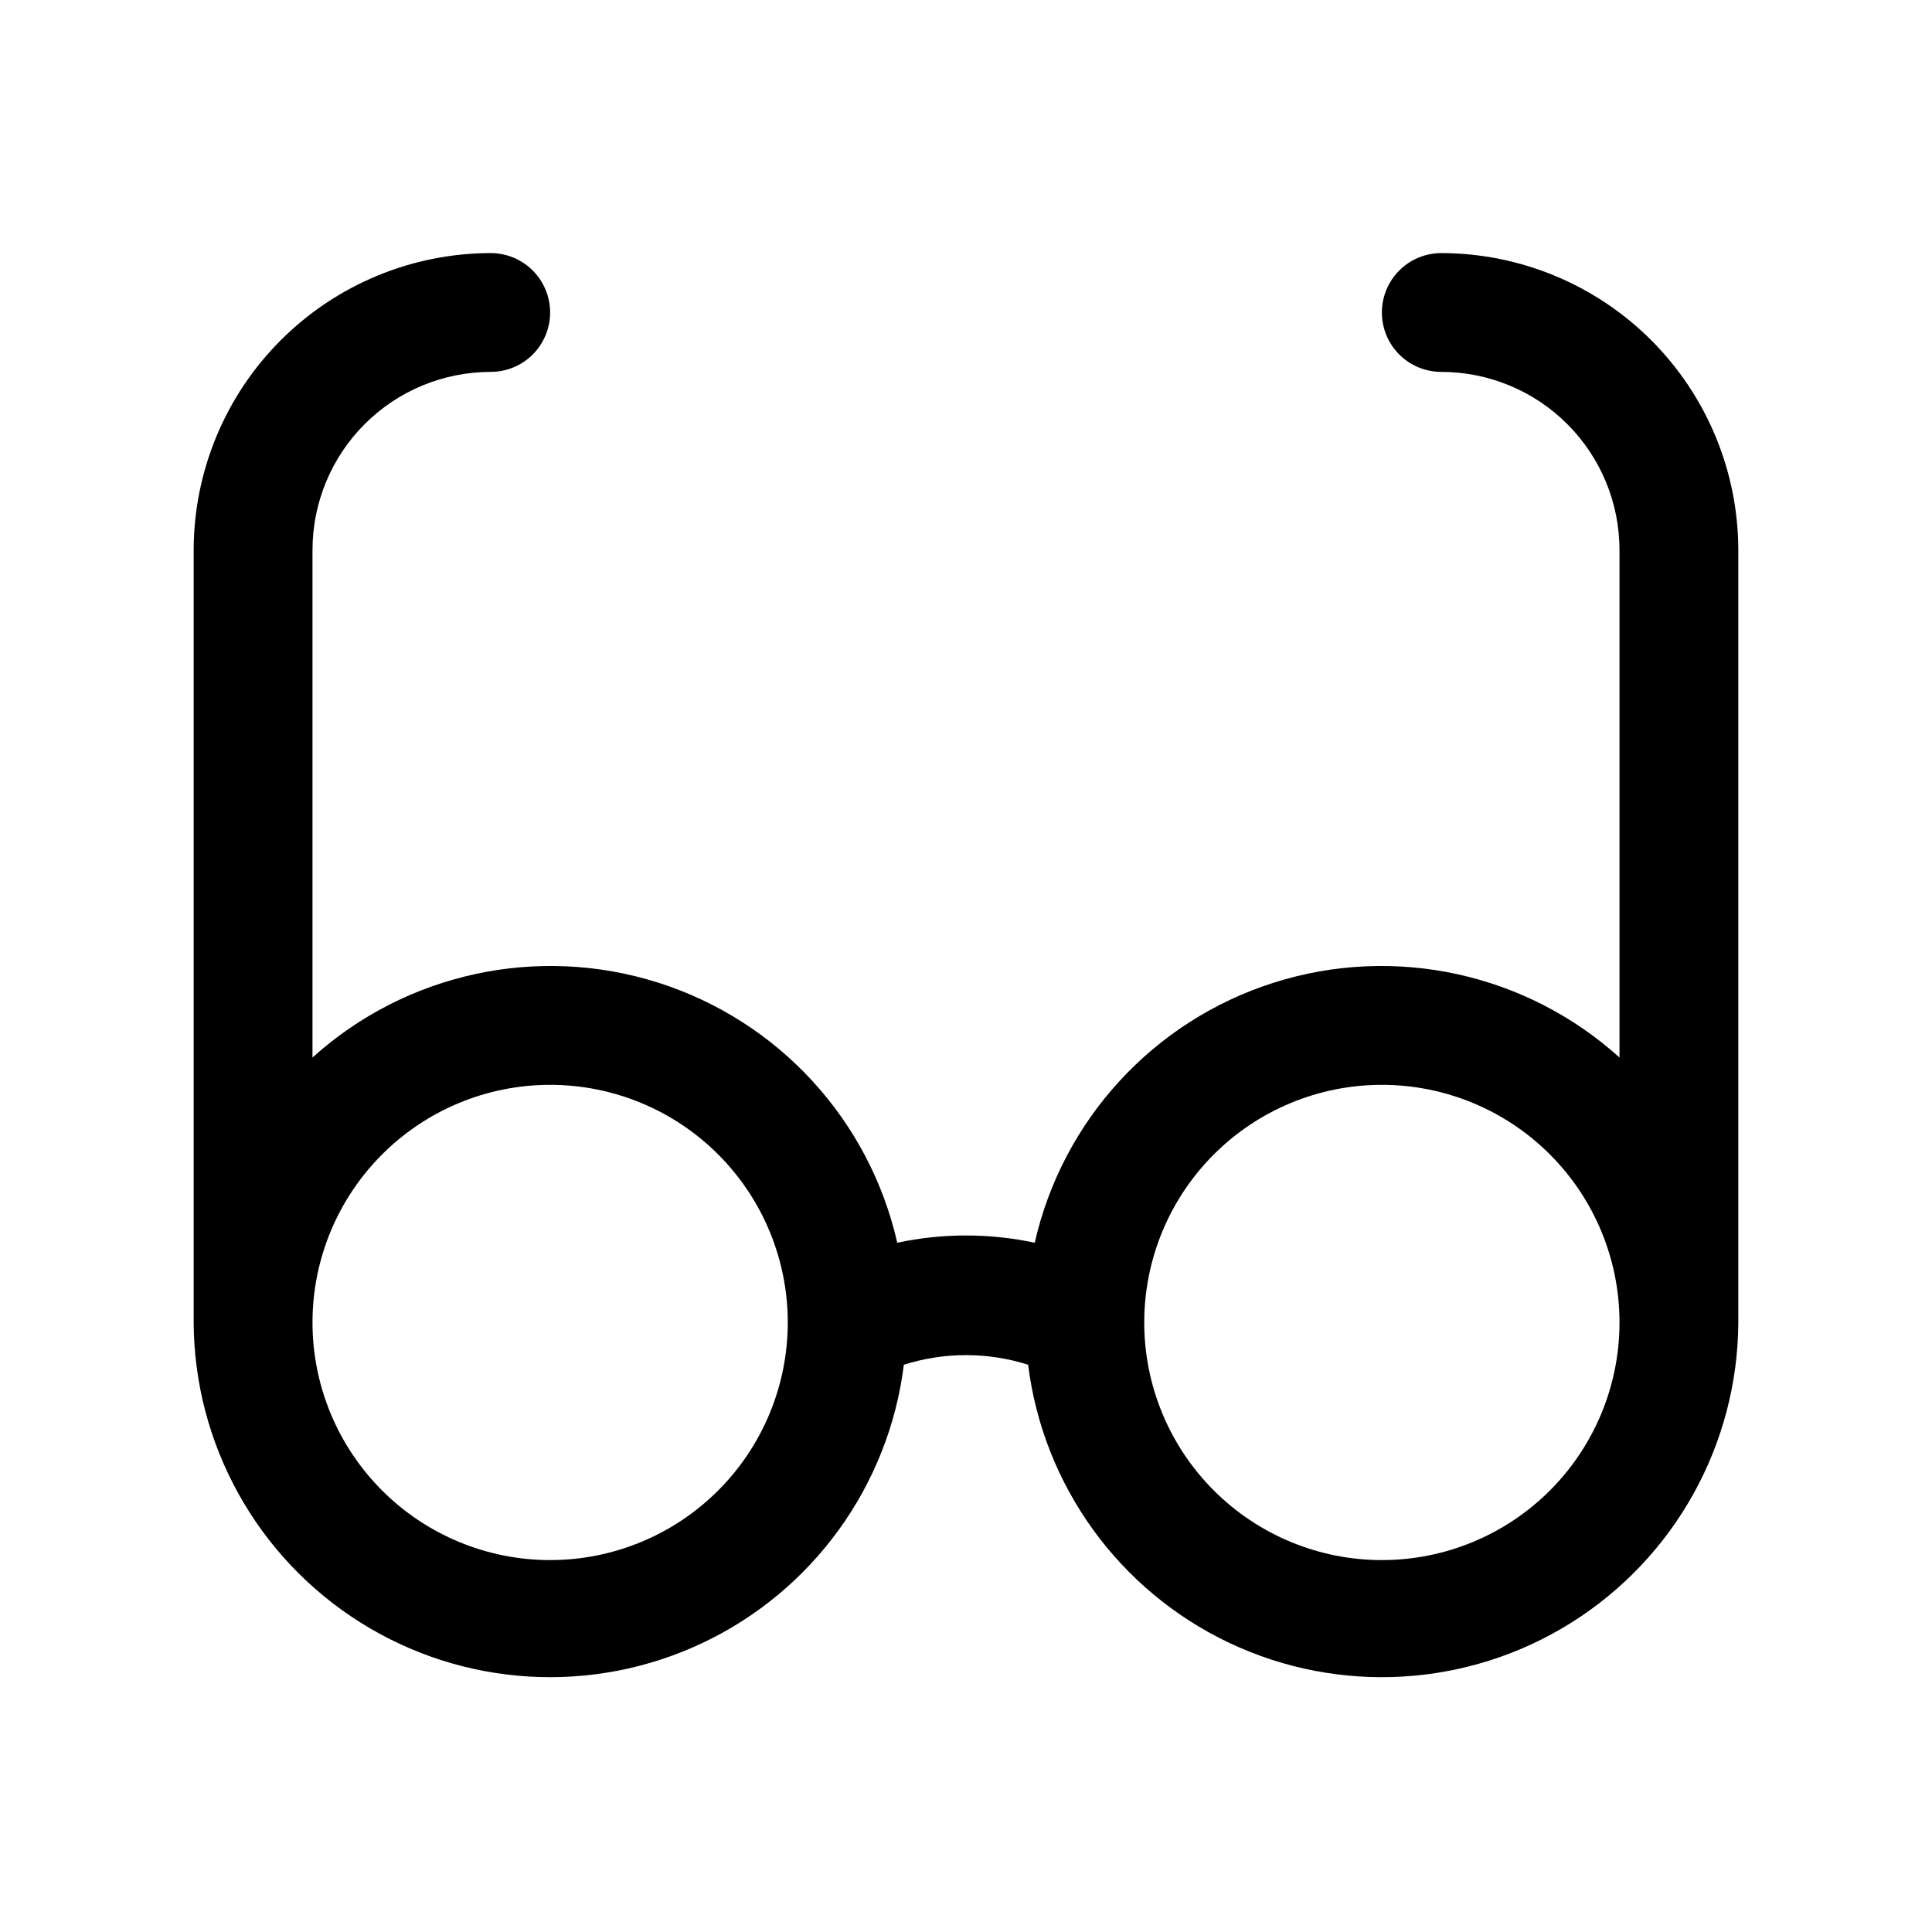 <?xml version="1.0" encoding="UTF-8"?>
<!-- Uploaded to: SVG Repo, www.svgrepo.com, Generator: SVG Repo Mixer Tools -->
<svg fill="#000000" width="800px" height="800px" version="1.1" viewBox="144 144 512 512" xmlns="http://www.w3.org/2000/svg">
 <path d="m525.95 211.07c-5.625 0-10.82 3-13.633 7.871s-2.812 10.875 0 15.746 8.008 7.871 13.633 7.871c12.527 0 24.543 4.977 33.398 13.832 8.859 8.859 13.836 20.871 13.836 33.398v134.46c-24.832-22.395-59.672-29.953-91.547-19.855-31.879 10.098-56.016 36.336-63.422 68.945-12.008-2.566-24.426-2.566-36.434 0-7.406-32.609-31.543-58.848-63.418-68.945-31.879-10.098-66.719-2.539-91.551 19.855v-134.46c0-12.527 4.977-24.539 13.836-33.398 8.855-8.855 20.871-13.832 33.398-13.832 5.625 0 10.82-3 13.633-7.871s2.812-10.875 0-15.746-8.008-7.871-13.633-7.871c-20.871 0.023-40.879 8.328-55.637 23.082-14.758 14.758-23.059 34.77-23.086 55.637v204.67c0.156 32.309 16.812 62.293 44.156 79.5 27.34 17.203 61.582 19.242 90.773 5.406 29.191-13.84 49.285-41.637 53.277-73.695 10.715-3.398 22.219-3.398 32.934 0 3.992 32.059 24.086 59.855 53.277 73.695 29.195 13.836 63.434 11.797 90.777-5.406 27.34-17.207 43.996-47.191 44.152-79.5v-204.67c-0.027-20.867-8.328-40.879-23.086-55.637-14.758-14.754-34.766-23.059-55.637-23.082zm-236.16 346.37c-16.703 0-32.719-6.633-44.531-18.445-11.809-11.809-18.445-27.828-18.445-44.531 0-16.699 6.637-32.719 18.445-44.527 11.812-11.812 27.828-18.445 44.531-18.445 16.703 0 32.723 6.633 44.531 18.445 11.812 11.809 18.445 27.828 18.445 44.527 0 16.703-6.633 32.723-18.445 44.531-11.809 11.812-27.828 18.445-44.531 18.445zm220.42 0c-16.703 0-32.723-6.633-44.531-18.445-11.809-11.809-18.445-27.828-18.445-44.531 0-16.699 6.637-32.719 18.445-44.527 11.809-11.812 27.828-18.445 44.531-18.445s32.719 6.633 44.531 18.445c11.809 11.809 18.445 27.828 18.445 44.527 0 16.703-6.637 32.723-18.445 44.531-11.812 11.812-27.828 18.445-44.531 18.445z"/>
</svg>